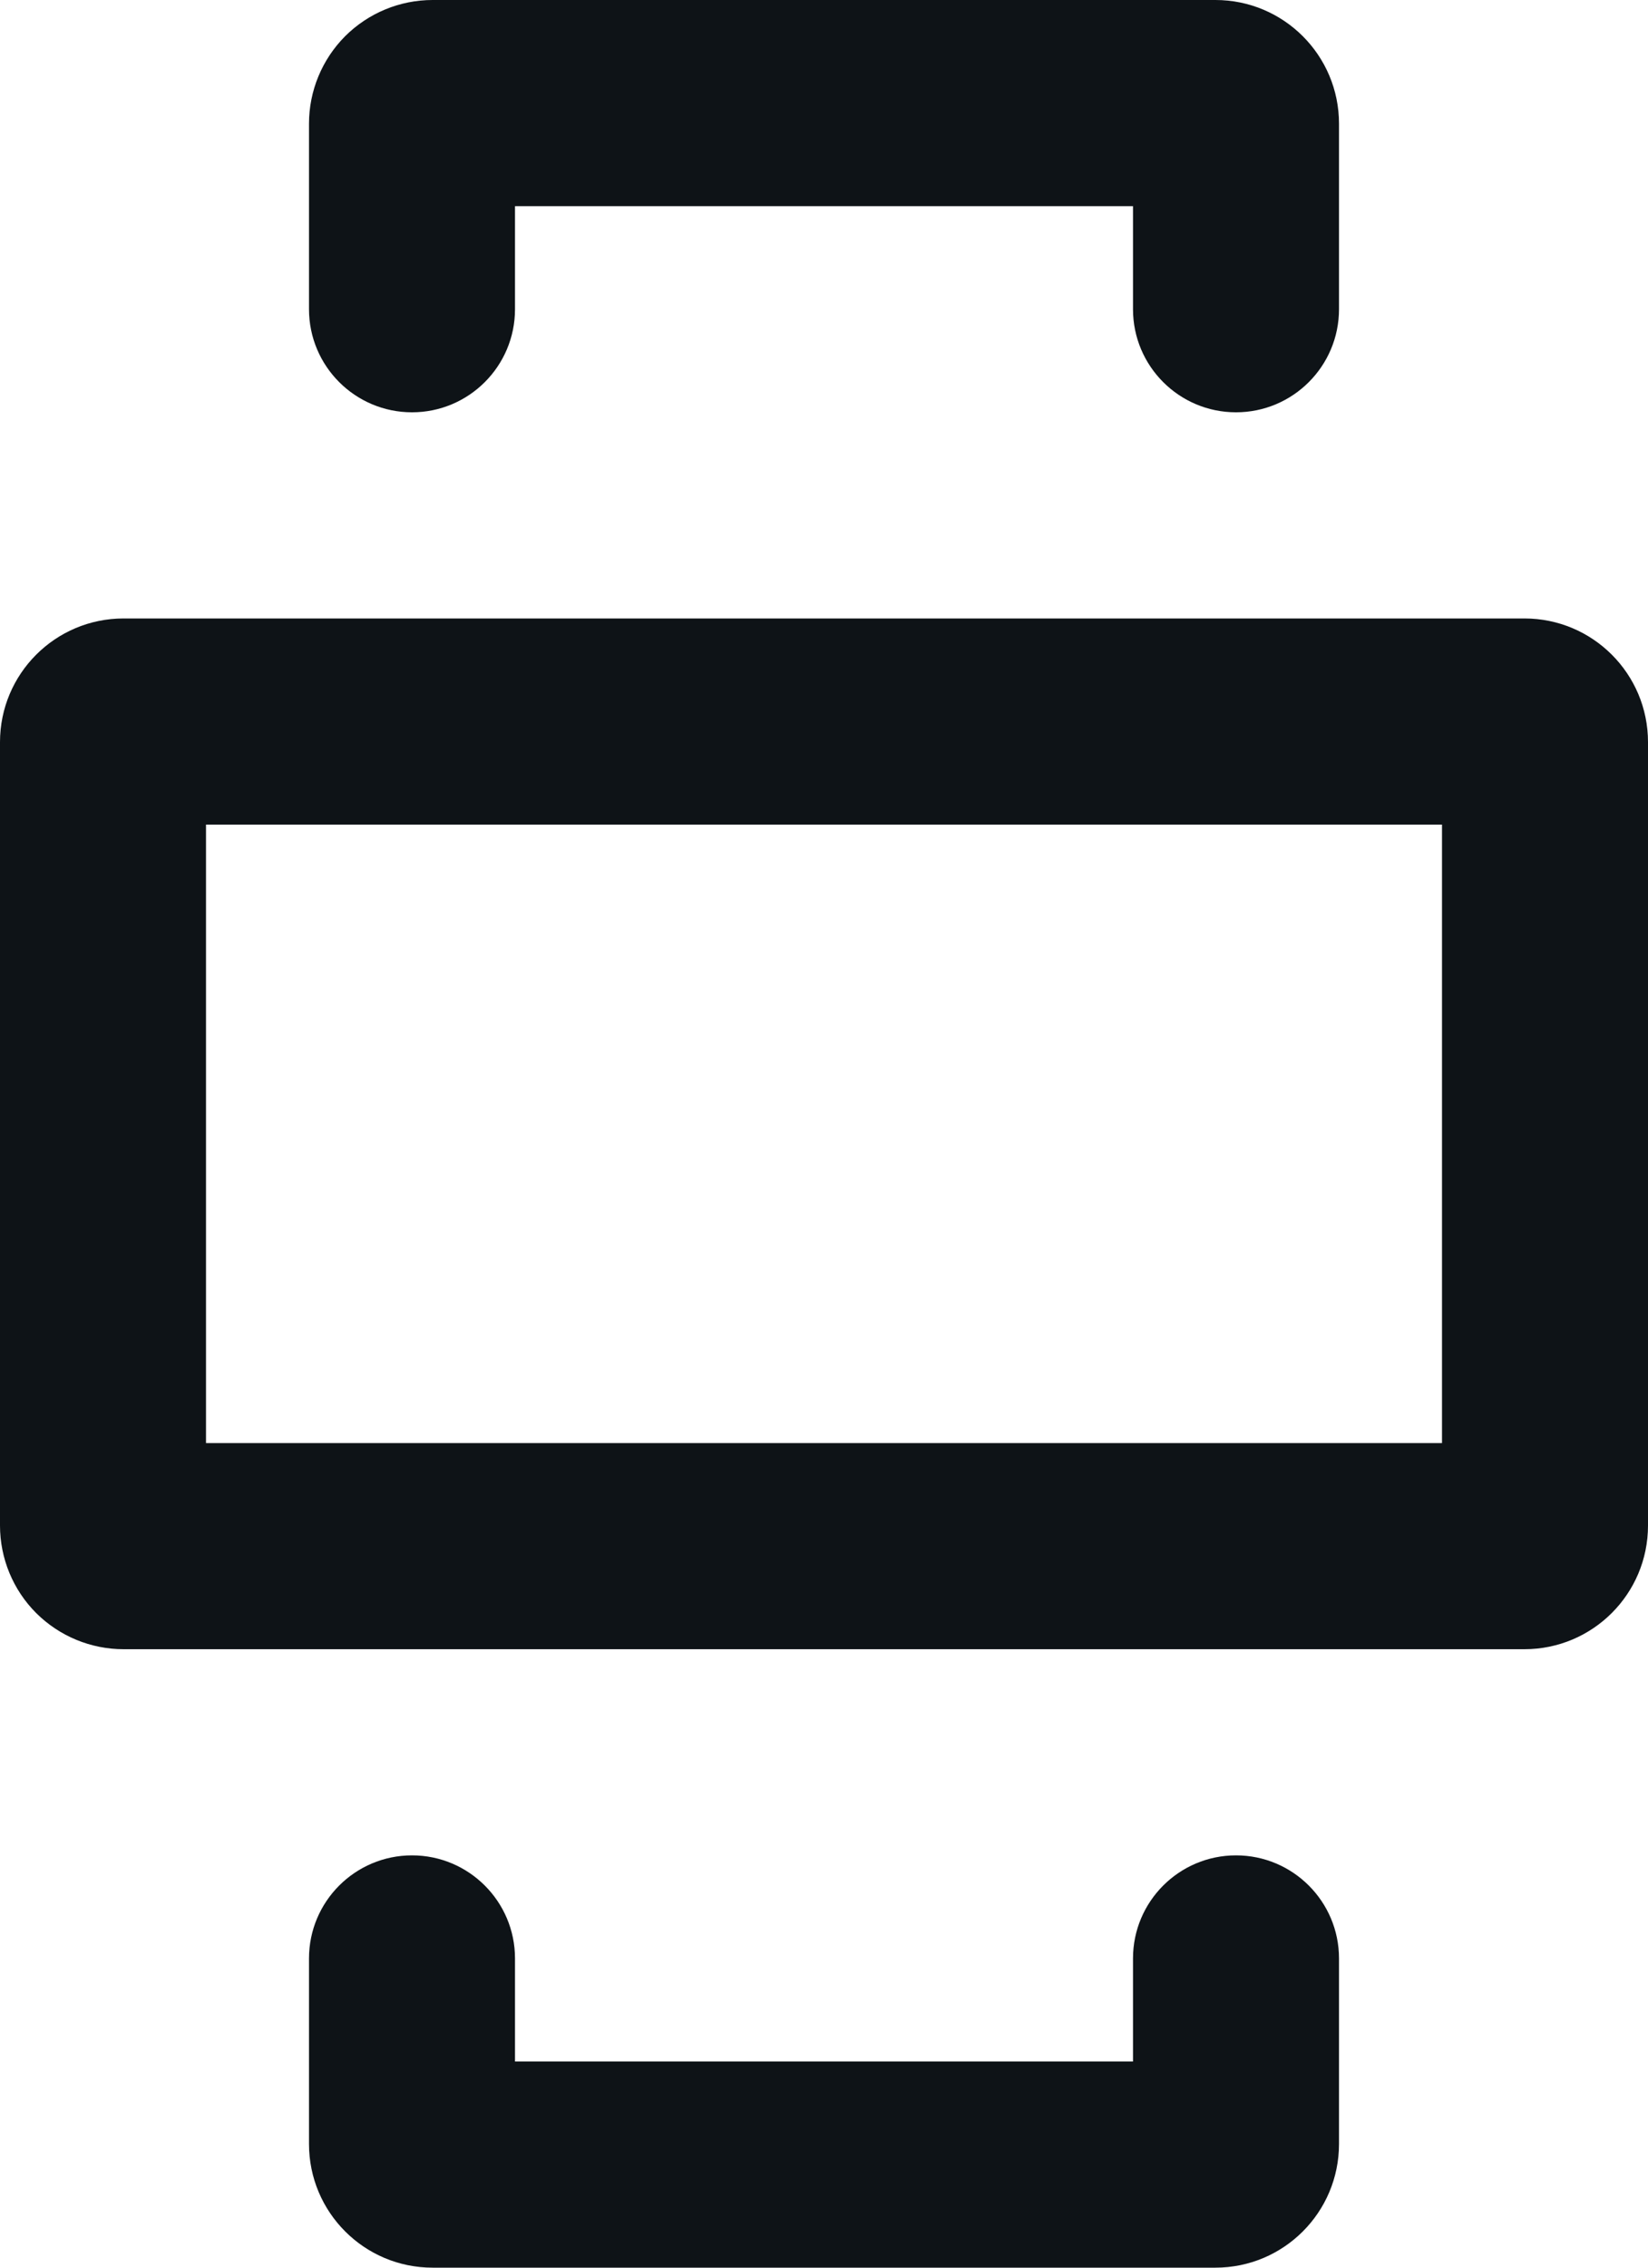 <svg width="16" height="22" viewBox="0 0 16 22" fill="none" xmlns="http://www.w3.org/2000/svg">
<path fill-rule="evenodd" clip-rule="evenodd" d="M-5.24537e-08 7.2L-3.8466e-07 14.8C-3.98572e-07 15.118 0.126 15.424 0.351 15.649C0.577 15.874 0.882 16 1.2 16L14.8 16C15.463 16 16 15.463 16 14.8L16 7.2C16 6.537 15.463 6 14.8 6L1.2 6C0.537 6 -2.34843e-08 6.537 -5.24537e-08 7.2ZM14 8L14 14L2 14L2 8L14 8Z" fill="#0E1317"/>
<path fill-rule="evenodd" clip-rule="evenodd" d="M3 1.2L3 3C3 3.552 3.448 4 4 4C4.552 4 5 3.552 5 3L5 2L11 2L11 3C11 3.552 11.448 4 12 4C12.552 4 13 3.552 13 3L13 1.2C13 0.537 12.463 -2.34843e-08 11.8 -5.24537e-08L4.2 -3.8466e-07C3.882 -3.98572e-07 3.577 0.126 3.351 0.351C3.126 0.577 3 0.882 3 1.2Z" fill="#0E1317"/>
<path fill-rule="evenodd" clip-rule="evenodd" d="M13 20.8L13 19C13 18.448 12.552 18 12 18C11.448 18 11 18.448 11 19L11 20L5 20L5 19C5 18.448 4.552 18 4 18C3.448 18 3 18.448 3 19L3 20.8C3 21.463 3.537 22 4.2 22L11.8 22C12.463 22 13 21.463 13 20.8Z" fill="#0E1317"/>
</svg>
